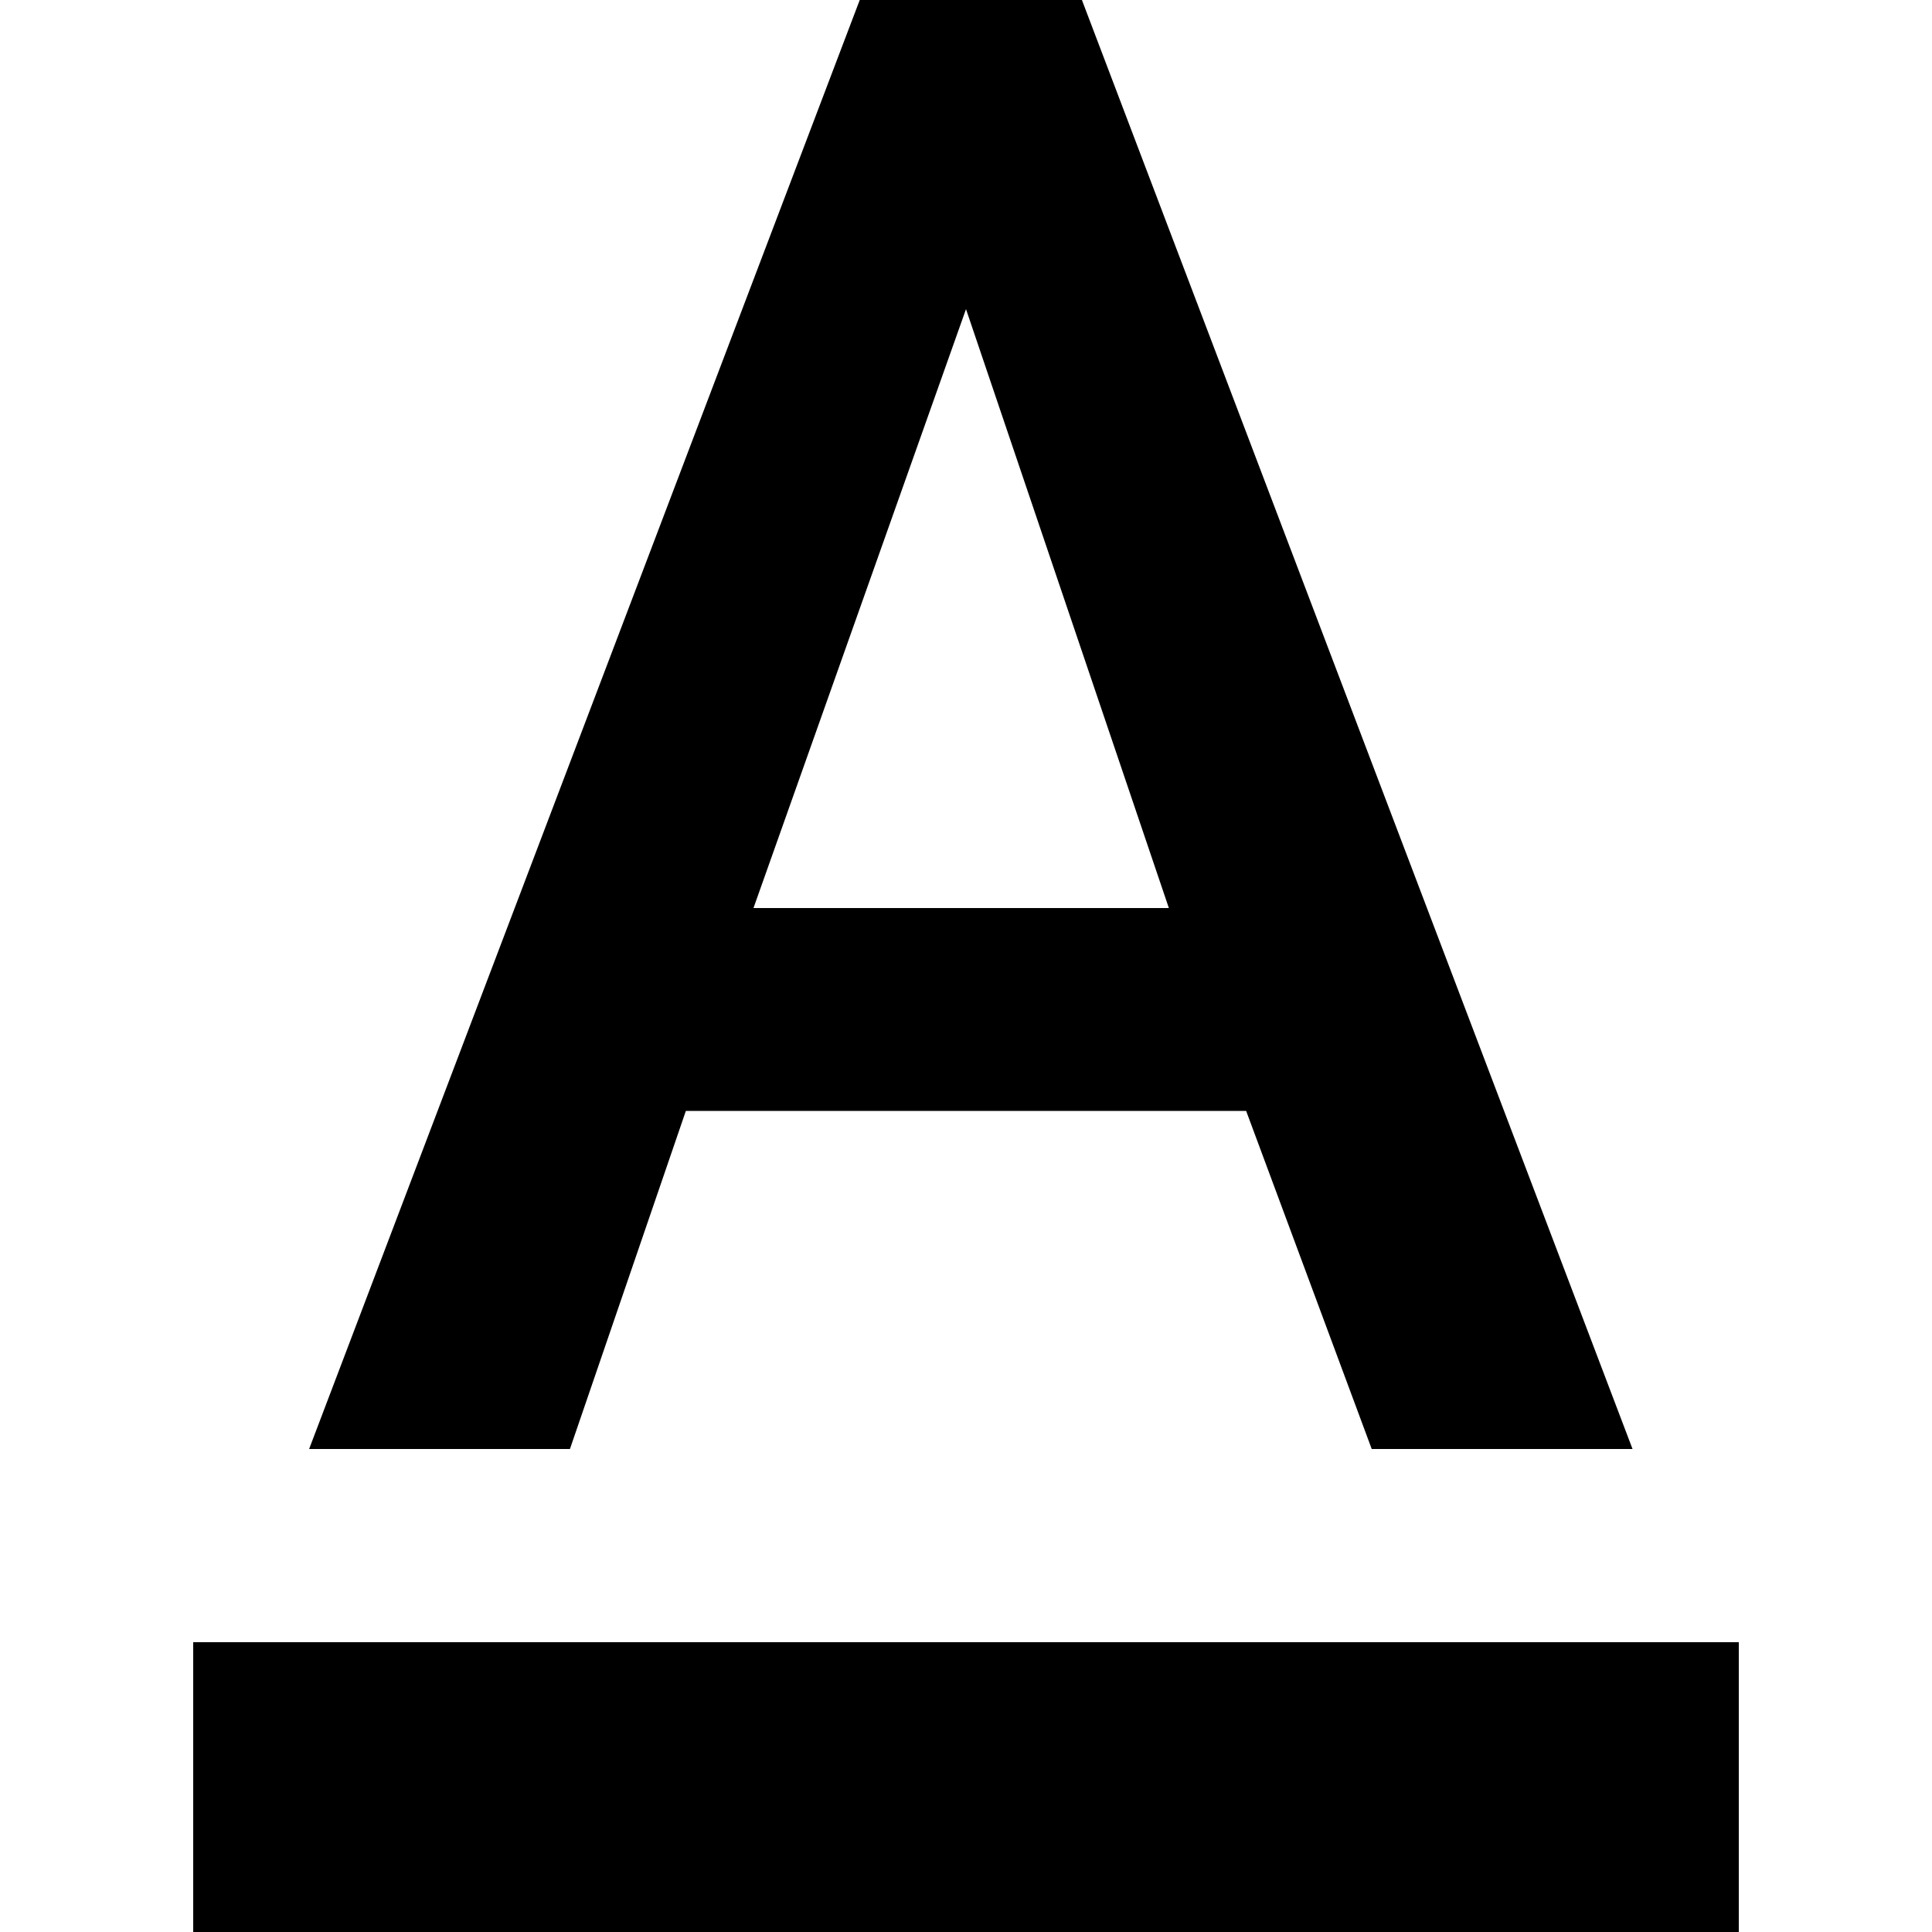 <svg t="1731489144090" class="icon" viewBox="0 0 1024 1024" version="1.1" xmlns="http://www.w3.org/2000/svg" p-id="12186" width="16" height="16"><path d="M455.68 0L163.84 768h138.24l61.44-179.2h296.96l66.56 179.2h138.24L573.44 0H455.68zM512 163.84l107.52 317.44H399.36L512 163.84zM102.4 870.4v153.6h819.2v-153.6H102.4z m0 0" p-id="12187"></path></svg>